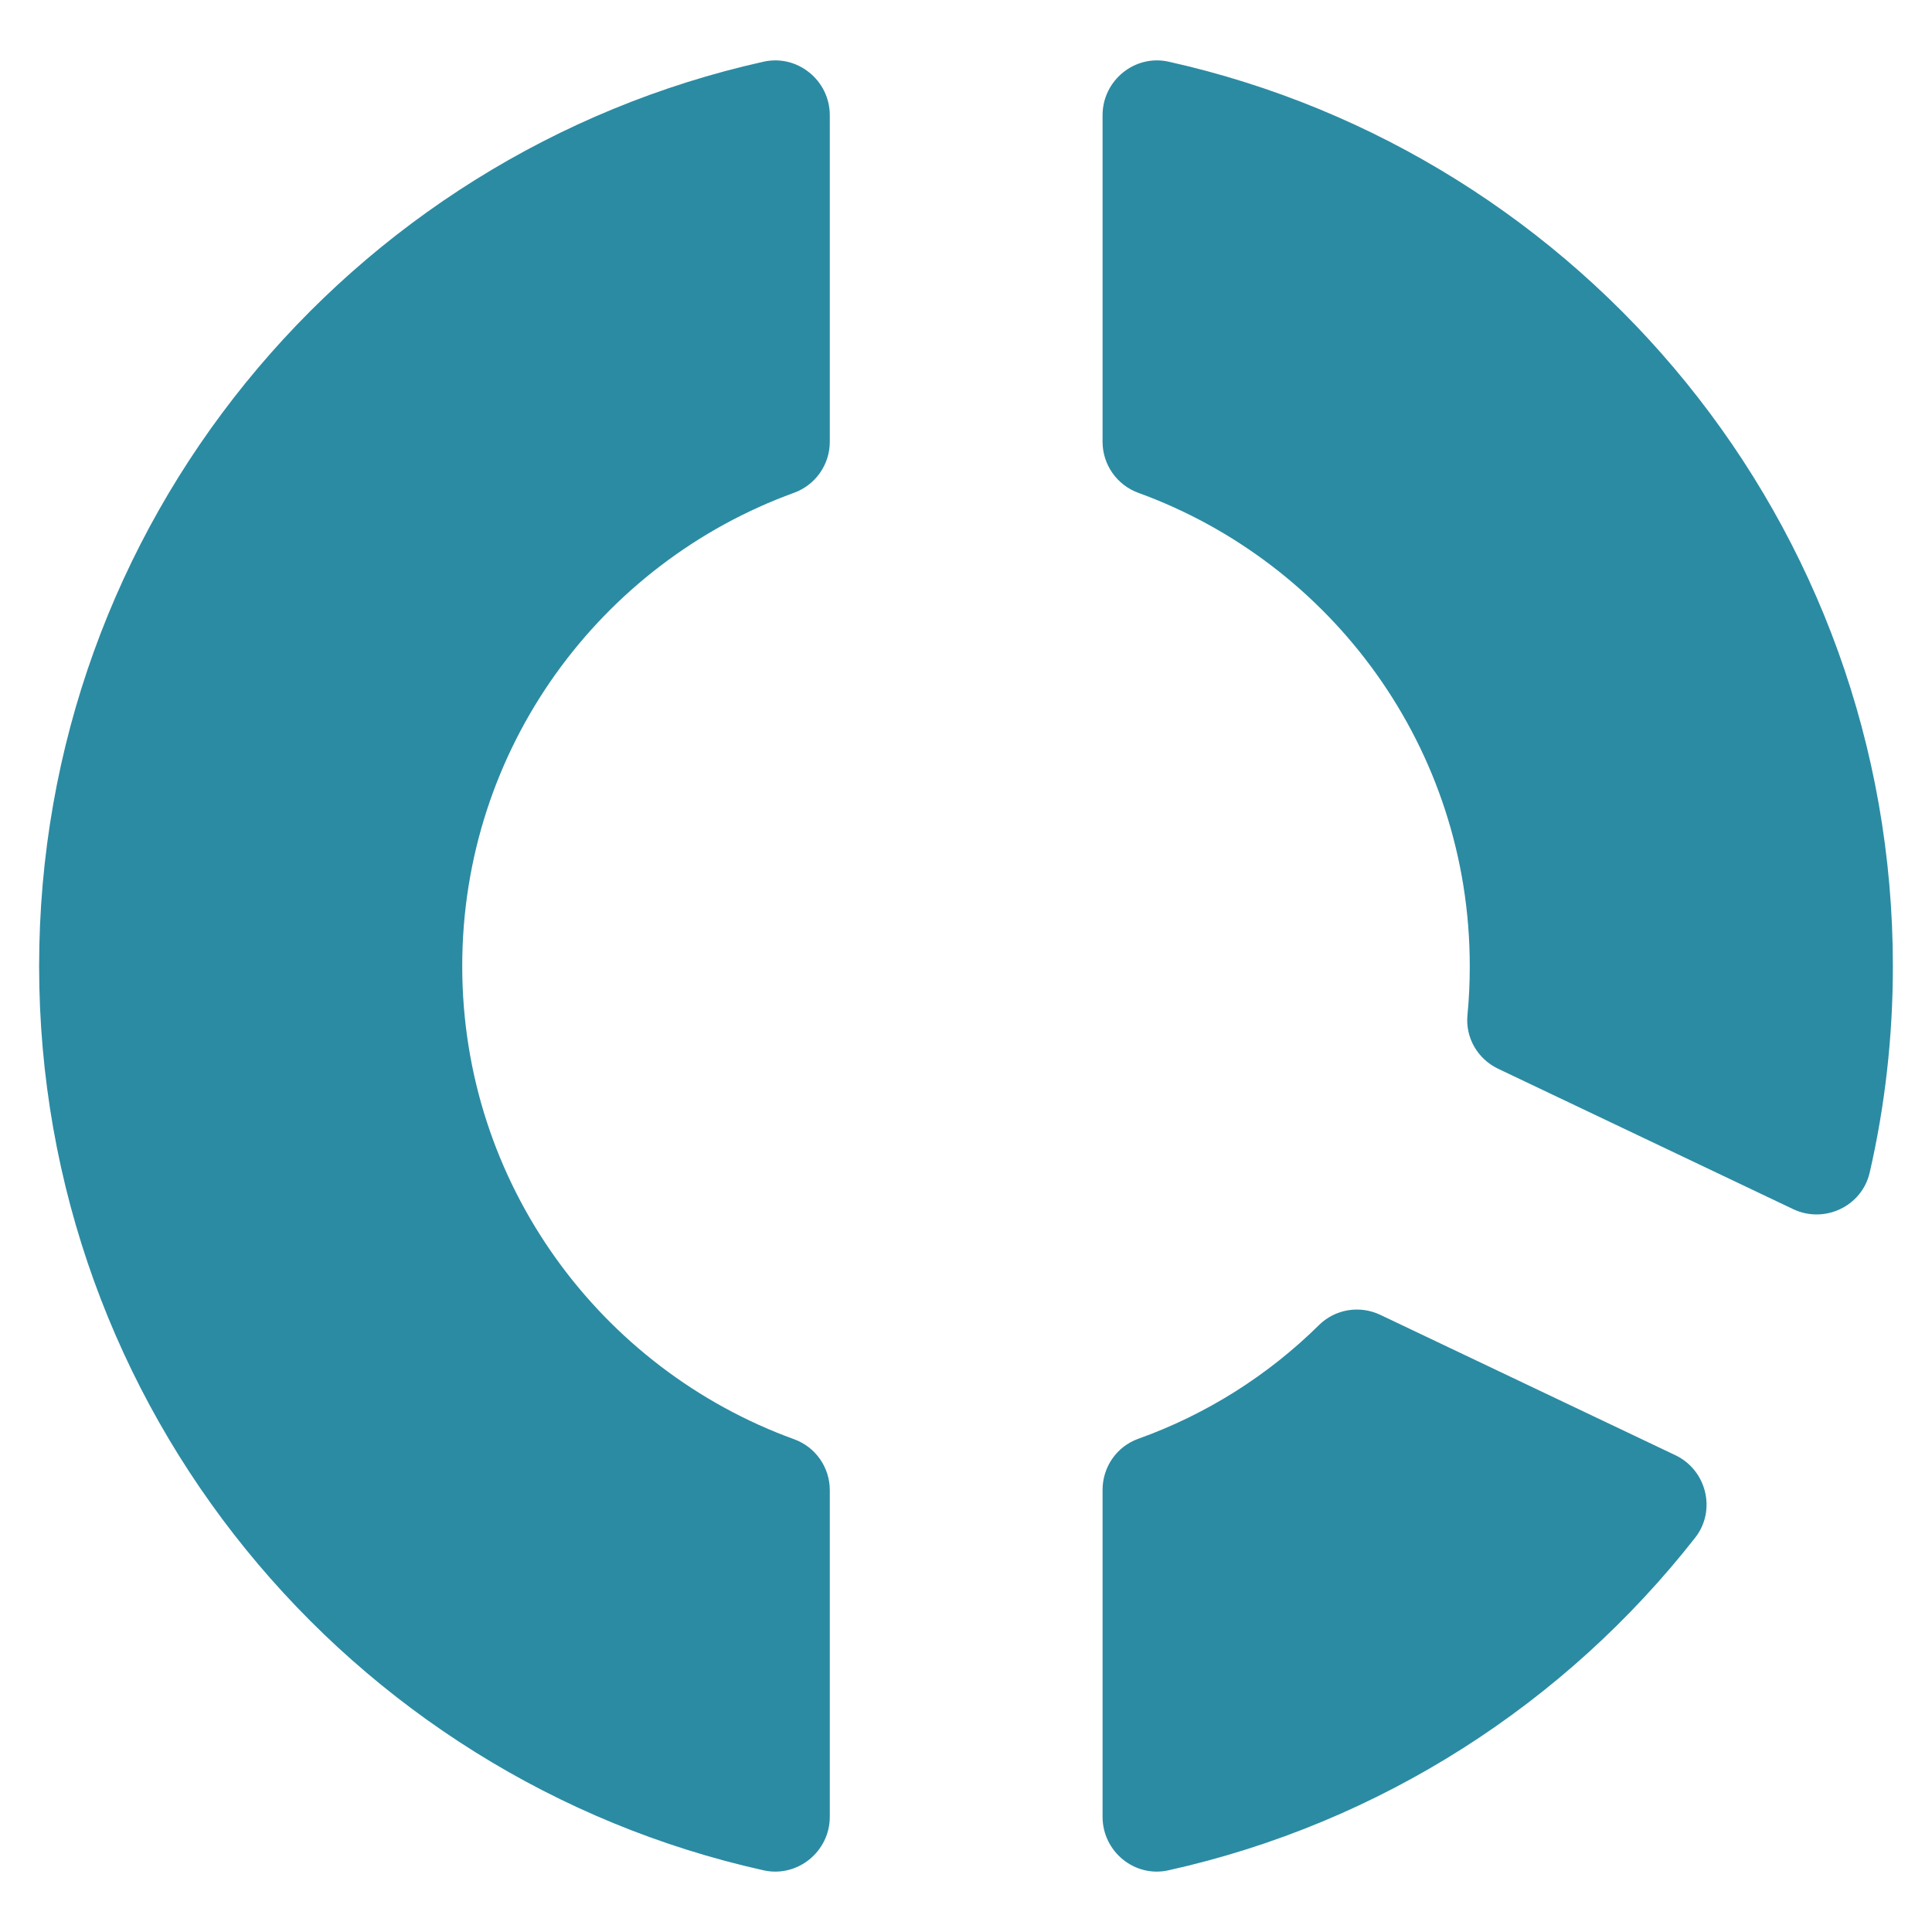 <svg width="16" height="16" viewBox="0 0 16 16" fill="none" xmlns="http://www.w3.org/2000/svg">
<path fill-rule="evenodd" clip-rule="evenodd" d="M3.828 8.001C3.828 9.804 4.974 11.337 6.576 11.919C6.754 11.983 6.872 12.152 6.872 12.341V15.046C6.872 15.334 6.604 15.552 6.323 15.489C2.891 14.725 0.324 11.663 0.324 8.001C0.324 4.337 2.889 1.276 6.323 0.511C6.604 0.448 6.872 0.666 6.872 0.954V3.659C6.872 3.847 6.754 4.016 6.576 4.081C4.974 4.663 3.828 6.196 3.828 8.001ZM15.676 8.001C15.676 8.589 15.61 9.162 15.484 9.711C15.419 9.991 15.108 10.137 14.849 10.013L12.407 8.851C12.237 8.77 12.134 8.593 12.153 8.405C12.166 8.272 12.172 8.137 12.172 8.001C12.172 6.196 11.027 4.663 9.426 4.081C9.249 4.016 9.131 3.847 9.131 3.659V0.954C9.131 0.666 9.398 0.448 9.679 0.511C13.111 1.277 15.676 4.337 15.676 8.001ZM9.677 15.489C11.435 15.098 12.966 14.104 14.039 12.734C14.216 12.508 14.133 12.174 13.874 12.051L11.431 10.889C11.261 10.808 11.058 10.841 10.924 10.973C10.504 11.388 9.993 11.713 9.425 11.916C9.248 11.98 9.131 12.149 9.131 12.338V15.046C9.131 15.334 9.397 15.552 9.677 15.489Z" fill="#2B8BA3"/>
</svg>
